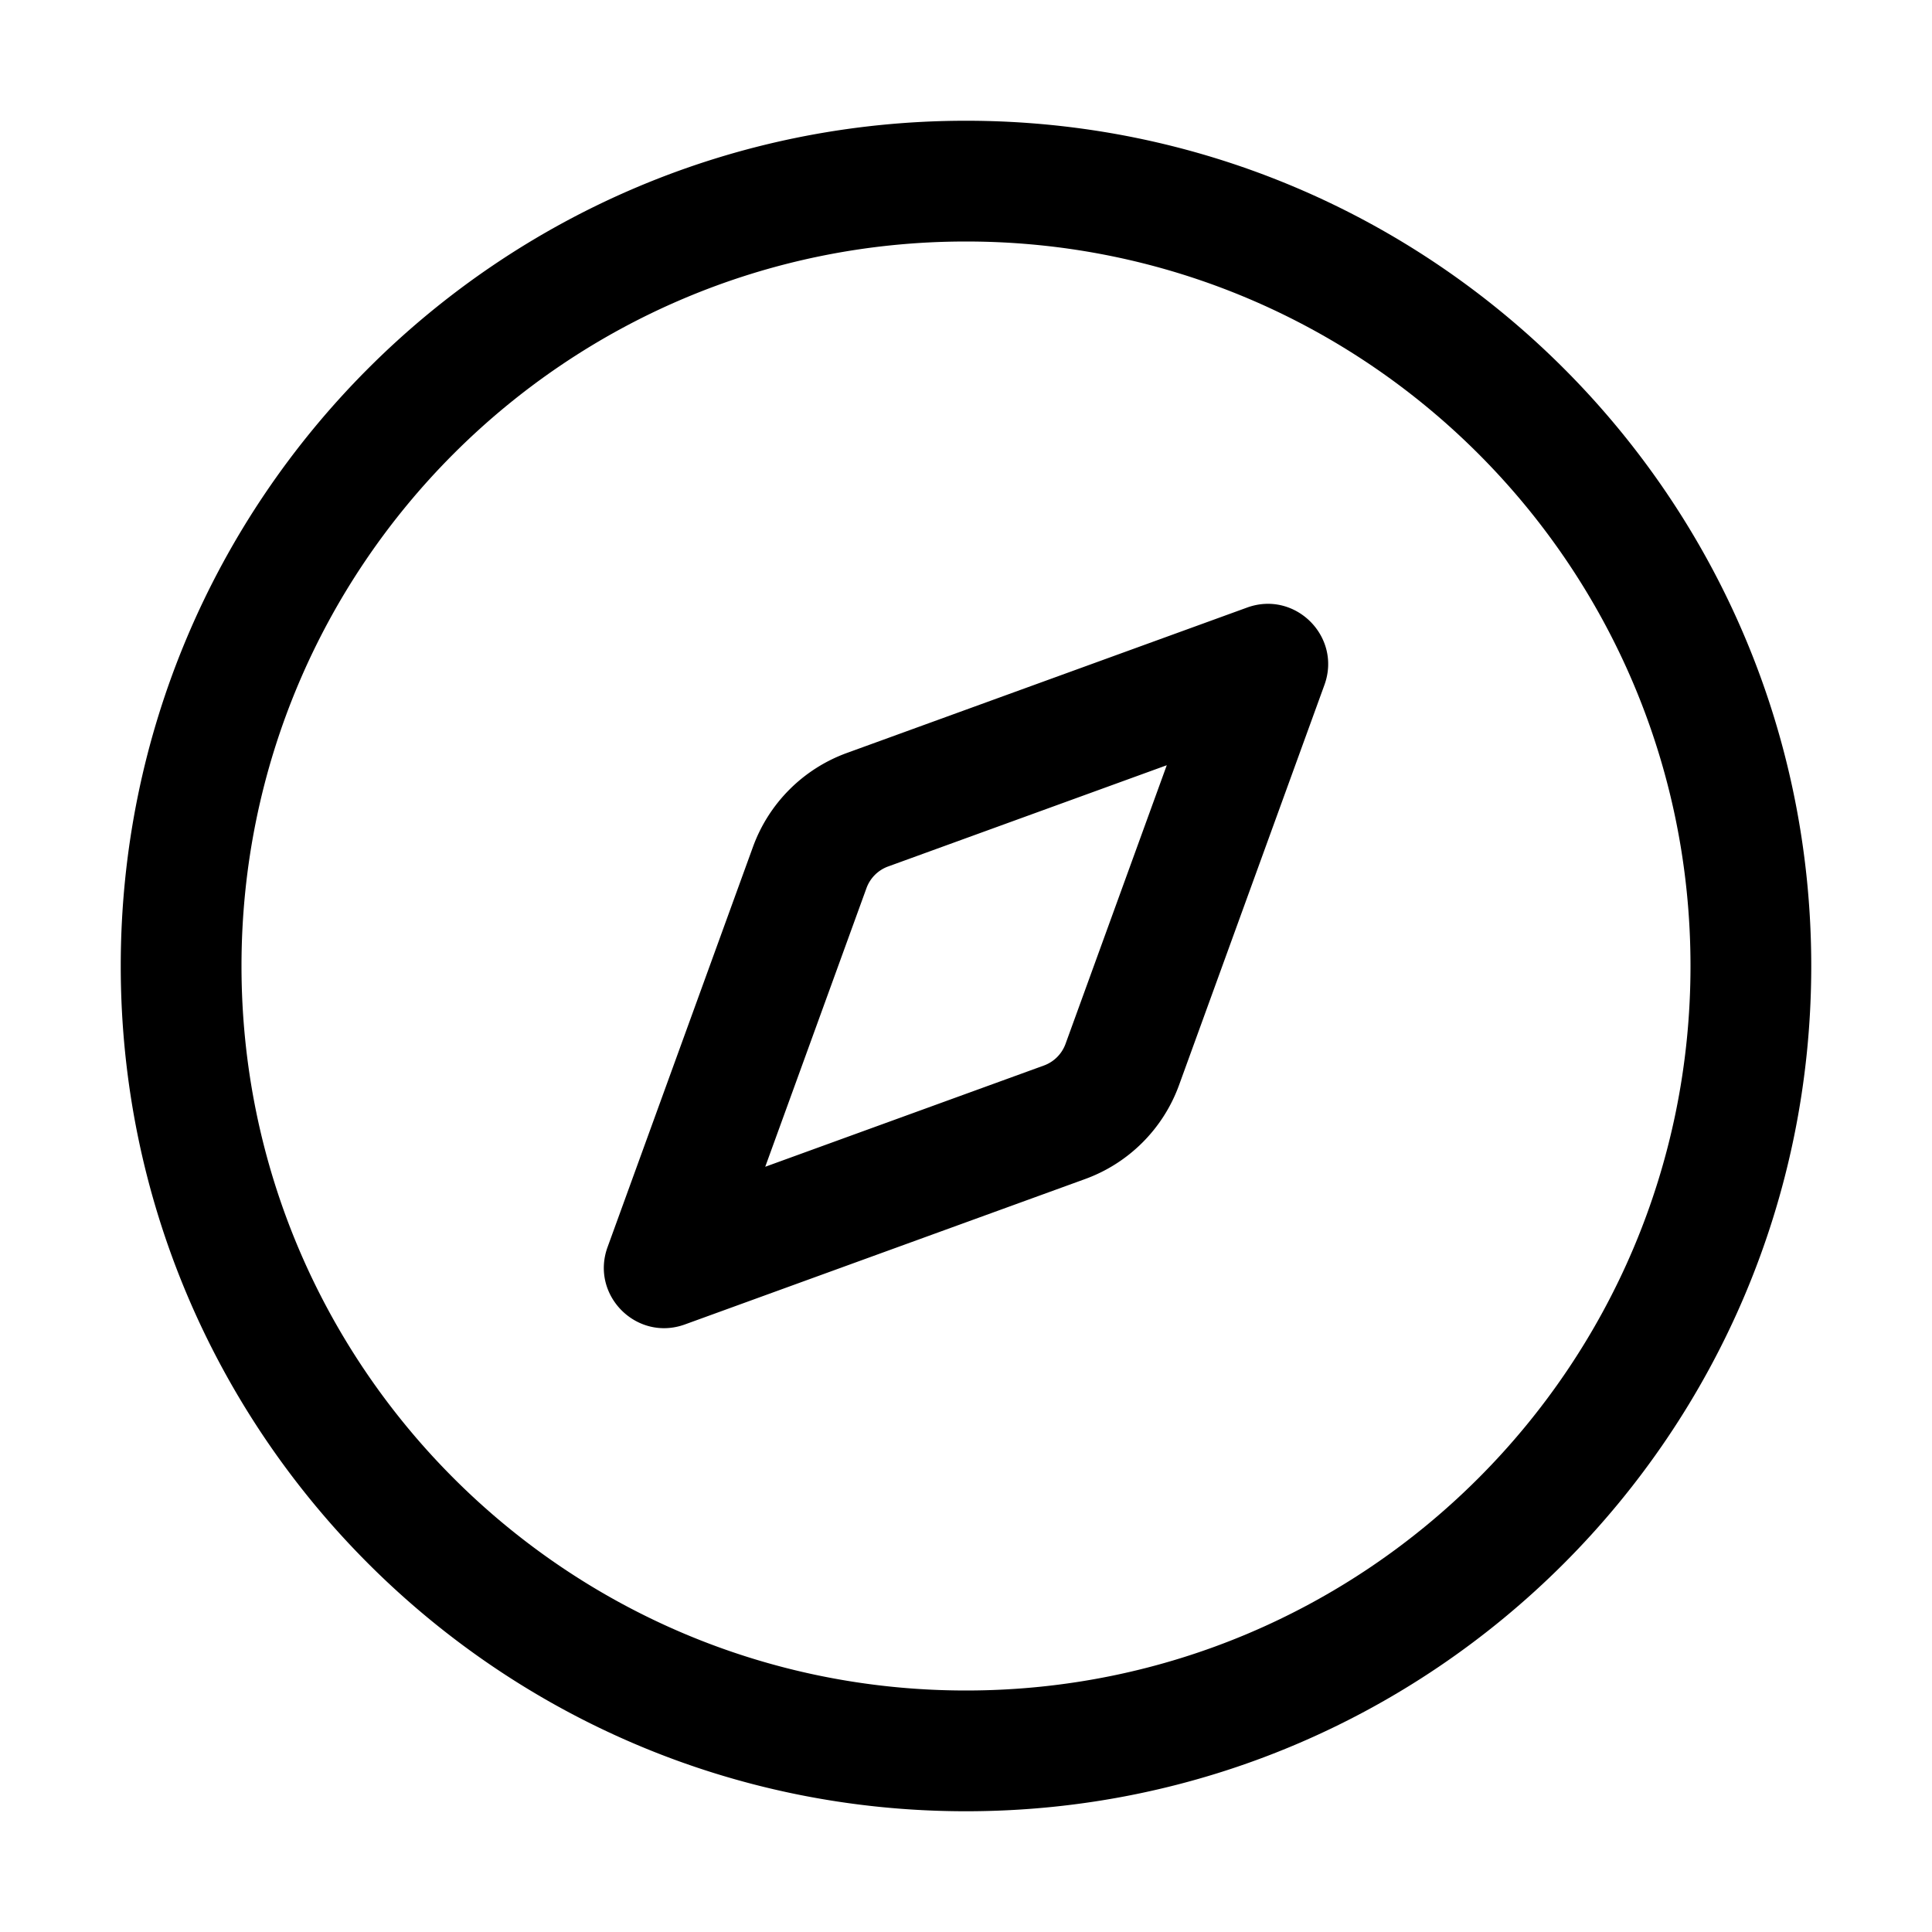 <?xml version="1.0" standalone="no"?><!DOCTYPE svg PUBLIC "-//W3C//DTD SVG 1.1//EN" "http://www.w3.org/Graphics/SVG/1.1/DTD/svg11.dtd"><svg class="icon" width="200px" height="200.00px" viewBox="0 0 1024 1024" version="1.1" xmlns="http://www.w3.org/2000/svg"><path fill="#000000" d="M660.971 322.027c25.536-9.28 50.283 15.467 41.003 41.003l-77.056 212.096a83.2 83.2 0 0 1-49.792 49.792l-212.096 77.056c-25.536 9.28-50.283-15.467-41.003-41.003l77.056-212.096a83.2 83.2 0 0 1 49.792-49.792l212.096-77.056z m-190.229 137.216a19.2 19.2 0 0 0-11.499 11.499l-53.653 147.669 147.669-53.653a19.2 19.2 0 0 0 11.499-11.499l53.653-147.669-147.669 53.653zM512 960C264.576 960 64 759.424 64 512S264.576 64 512 64s448 200.576 448 448-200.576 448-448 448z m0-64c212.075 0 384-171.925 384-384S724.075 128 512 128 128 299.925 128 512s171.925 384 384 384z"  /></svg>